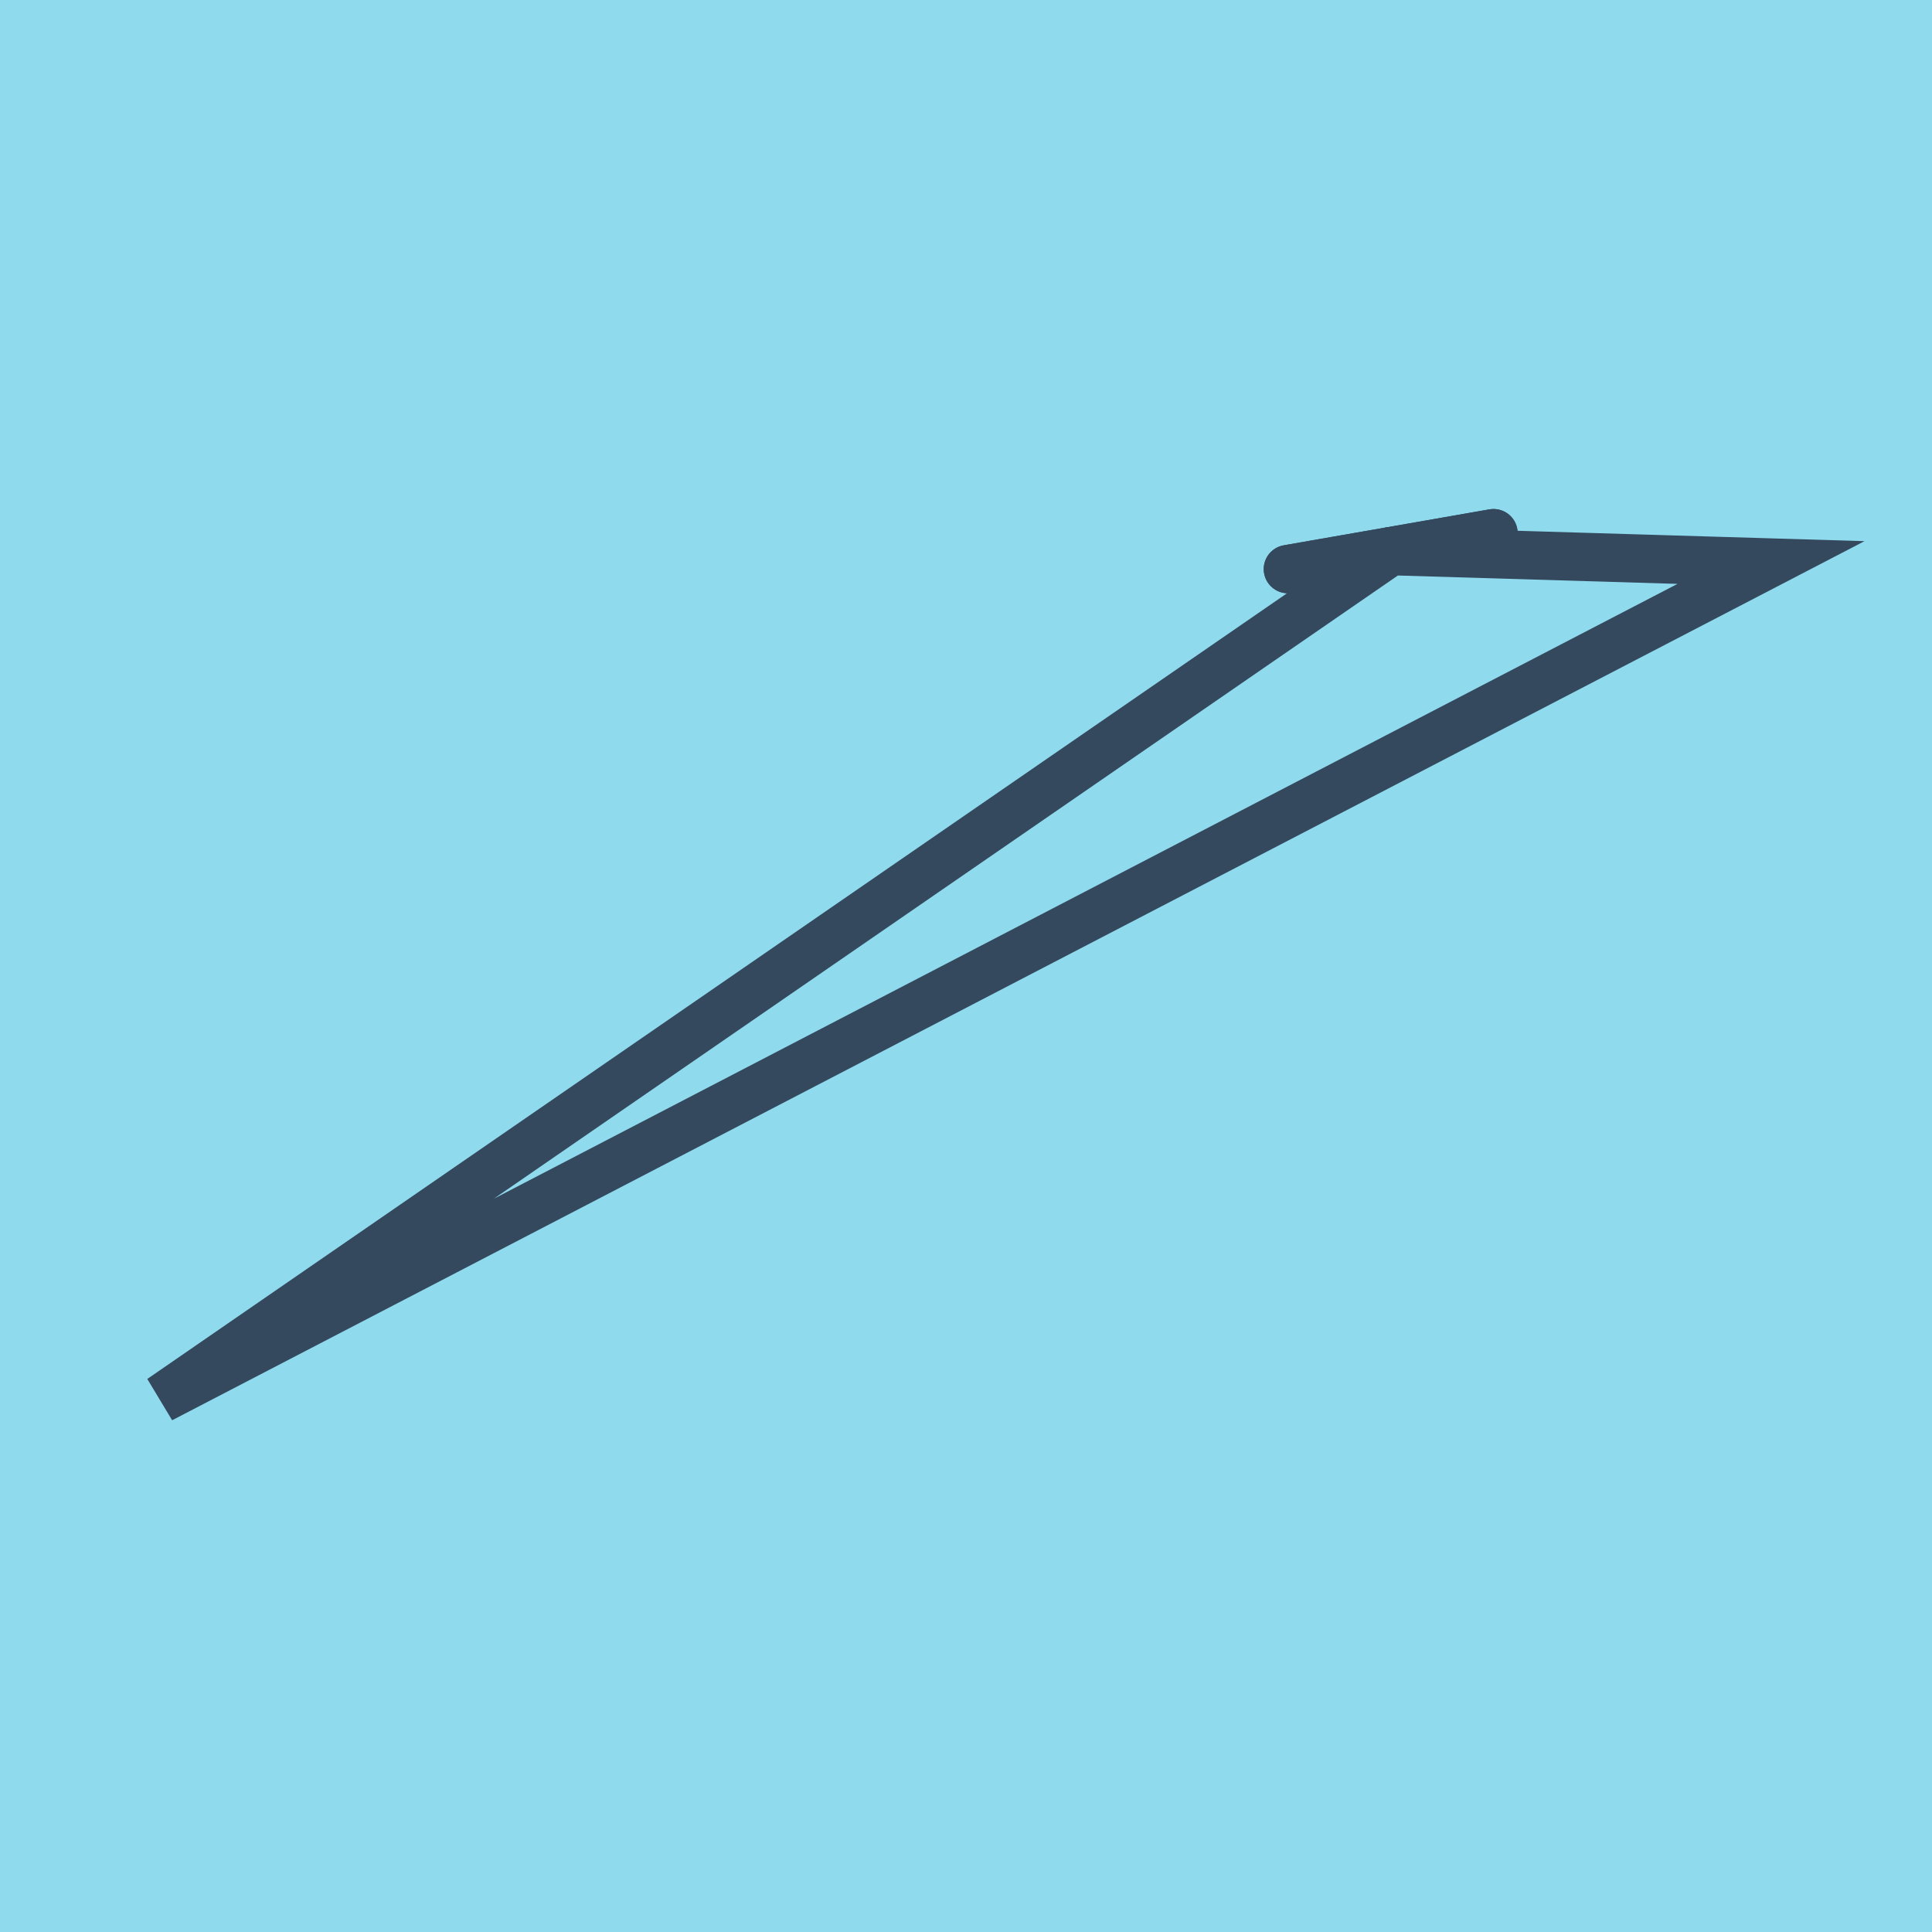 <?xml version="1.0" encoding="utf-8"?>
<!DOCTYPE svg PUBLIC "-//W3C//DTD SVG 1.1//EN" "http://www.w3.org/Graphics/SVG/1.1/DTD/svg11.dtd">
<svg xmlns="http://www.w3.org/2000/svg" xmlns:xlink="http://www.w3.org/1999/xlink" viewBox="-10 -10 120 120" preserveAspectRatio="xMidYMid meet">
	<path style="fill:#90daee" d="M-10-10h120v120H-10z"/>
			<polyline stroke-linecap="round" points="69.993,25.348 82.764,23.116 " style="fill:none;stroke:#34495e;stroke-width: 3px"/>
			<polyline stroke-linecap="round" points="69.993,25.348 82.764,23.116 " style="fill:none;stroke:#34495e;stroke-width: 3px"/>
			<polyline stroke-linecap="round" points="76.378,24.232 0,76.884 100,24.939 76.378,24.232 " style="fill:none;stroke:#34495e;stroke-width: 3px"/>
	</svg>
